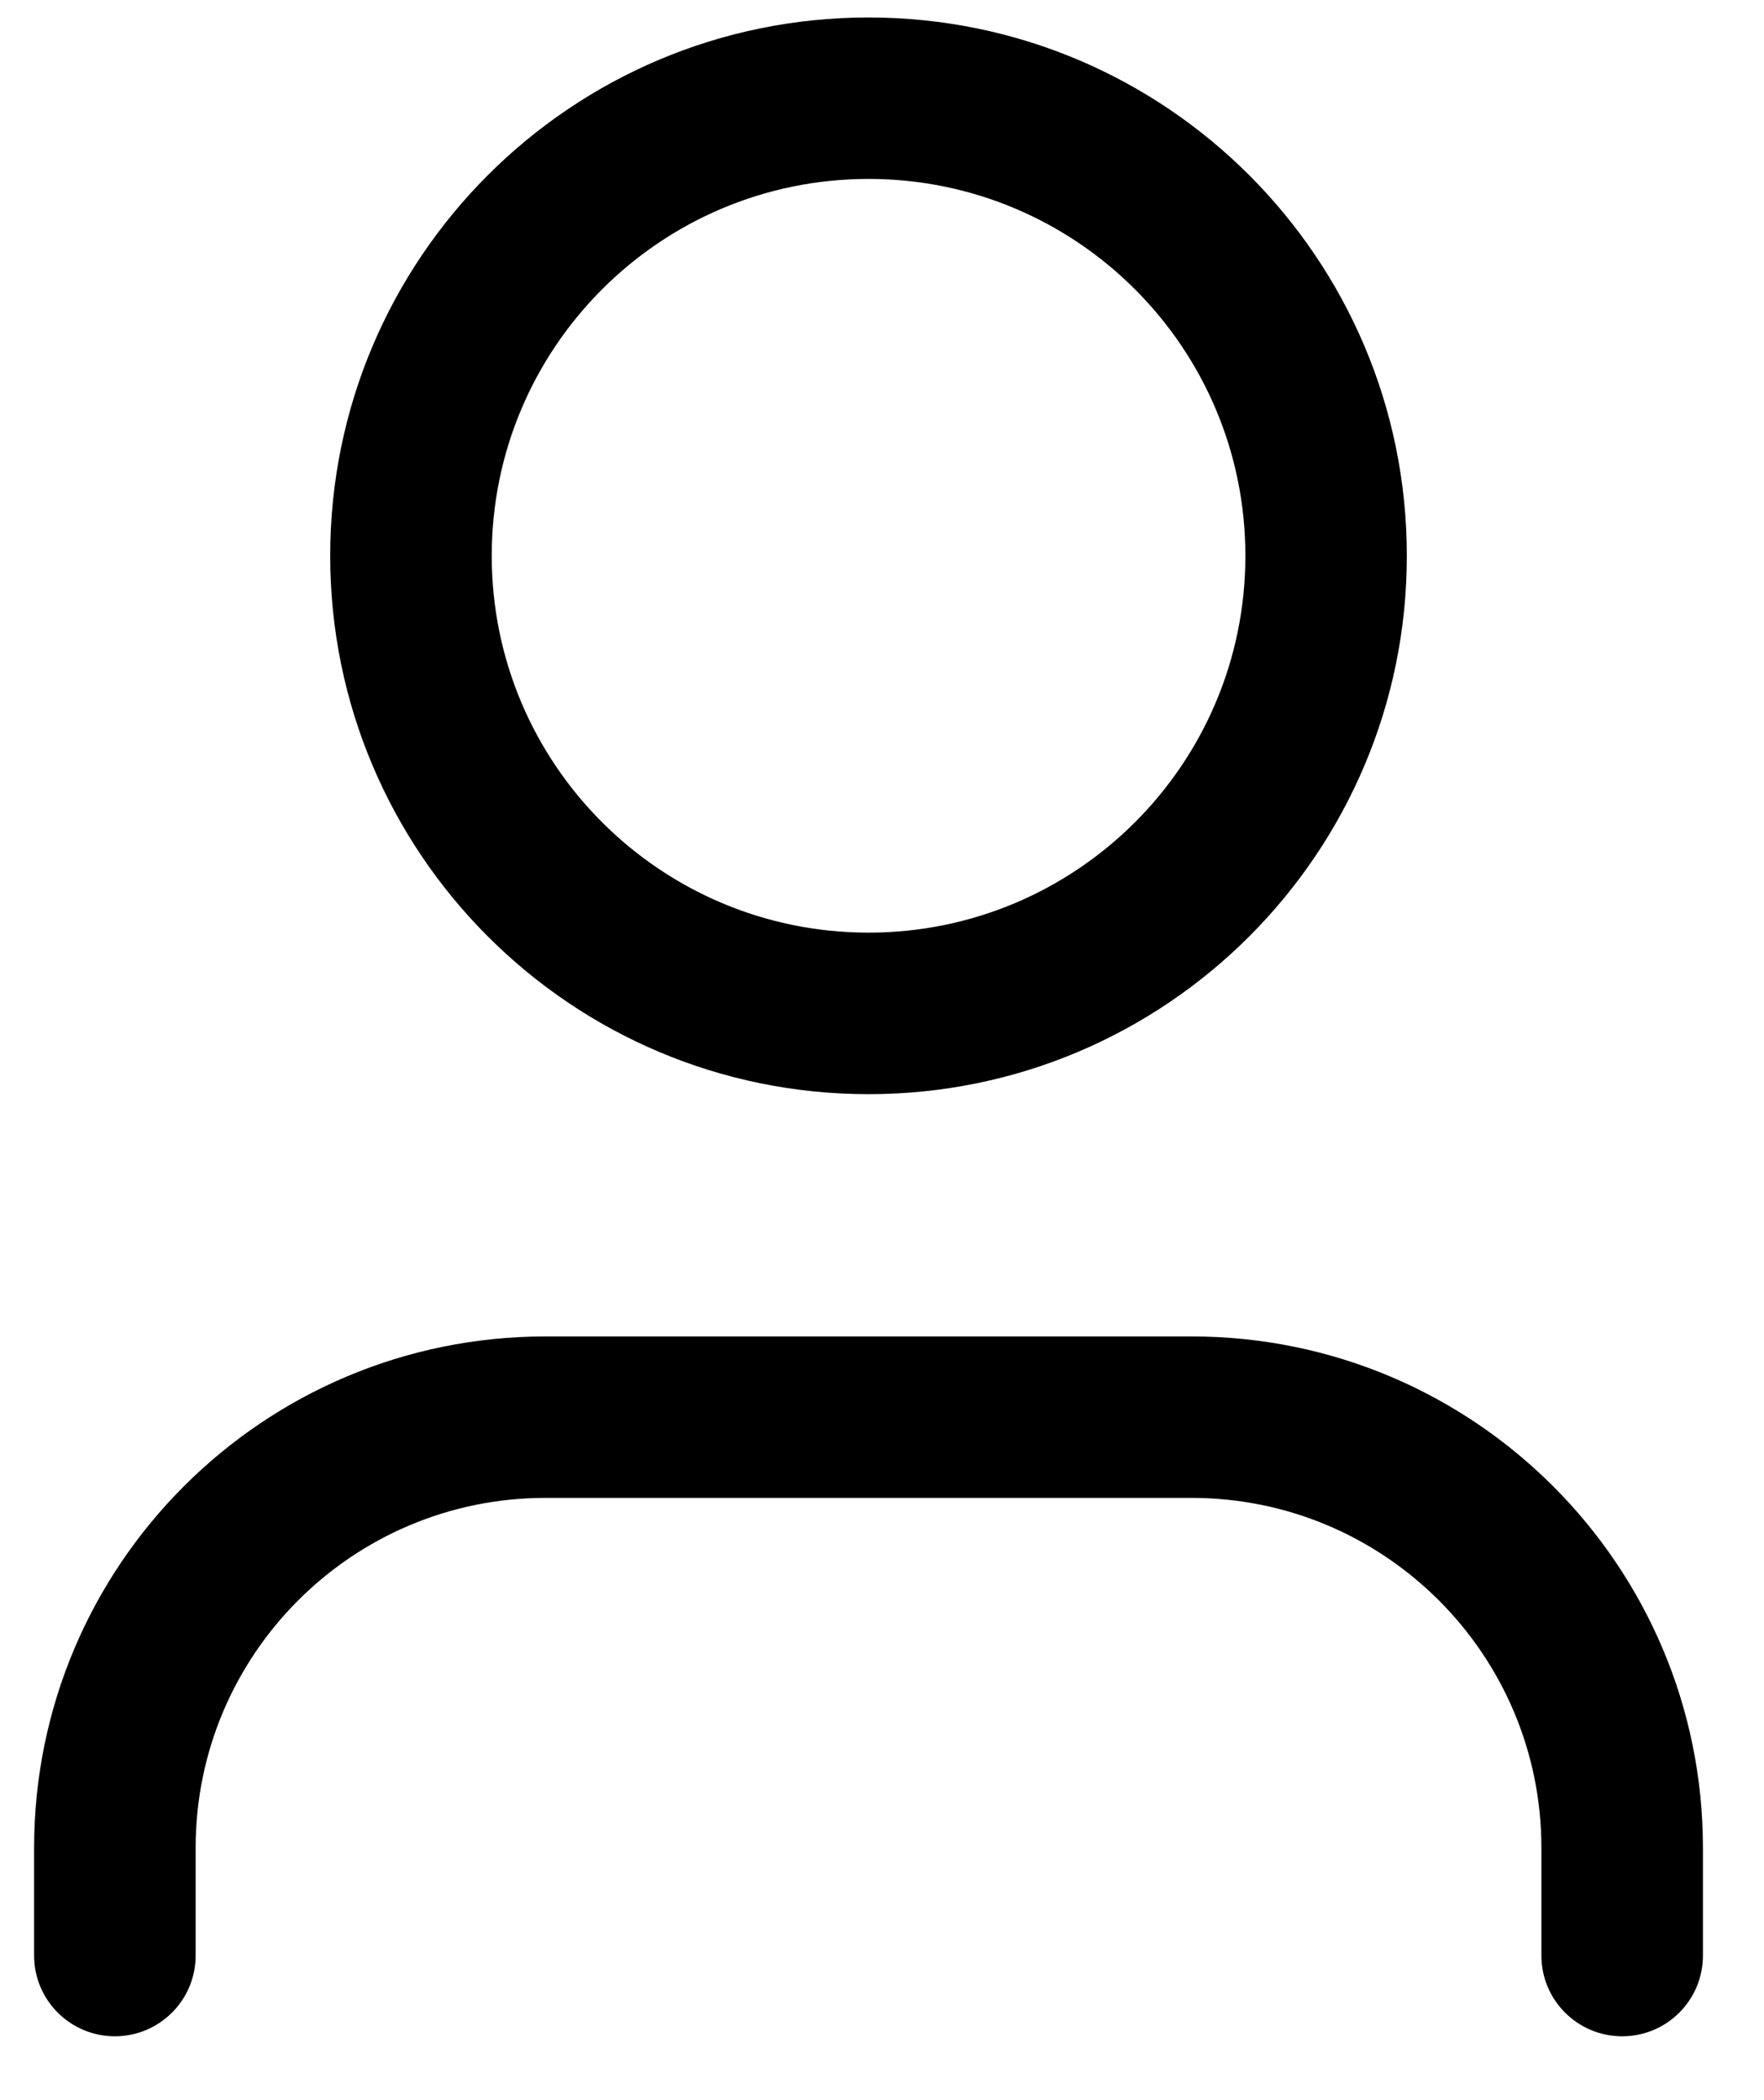 <?xml version="1.0" encoding="UTF-8"?>
<svg xmlns="http://www.w3.org/2000/svg" width="21" height="25" viewBox="0 0 21 25" fill="none">
  <path fill-rule="evenodd" clip-rule="evenodd" d="M14.826 6.616C14.826 9.094 12.817 11.102 10.34 11.102C7.862 11.102 5.854 9.094 5.854 6.616C5.854 4.139 7.862 2.13 10.34 2.13C12.817 2.13 14.826 4.139 14.826 6.616ZM16.748 6.616C16.748 10.156 13.879 13.025 10.34 13.025C6.8 13.025 3.931 10.156 3.931 6.616C3.931 3.077 6.8 0.208 10.34 0.208C13.879 0.208 16.748 3.077 16.748 6.616ZM2.329 21.997C2.329 19.697 4.194 17.831 6.494 17.831H14.185C16.485 17.831 18.35 19.697 18.35 21.997V23.279C18.35 23.81 18.781 24.24 19.312 24.24C19.843 24.24 20.273 23.81 20.273 23.279V21.997C20.273 18.635 17.547 15.909 14.185 15.909H6.494C3.132 15.909 0.406 18.635 0.406 21.997V23.279C0.406 23.81 0.837 24.24 1.368 24.24C1.898 24.24 2.329 23.81 2.329 23.279V21.997Z" fill="black"></path>
</svg>
